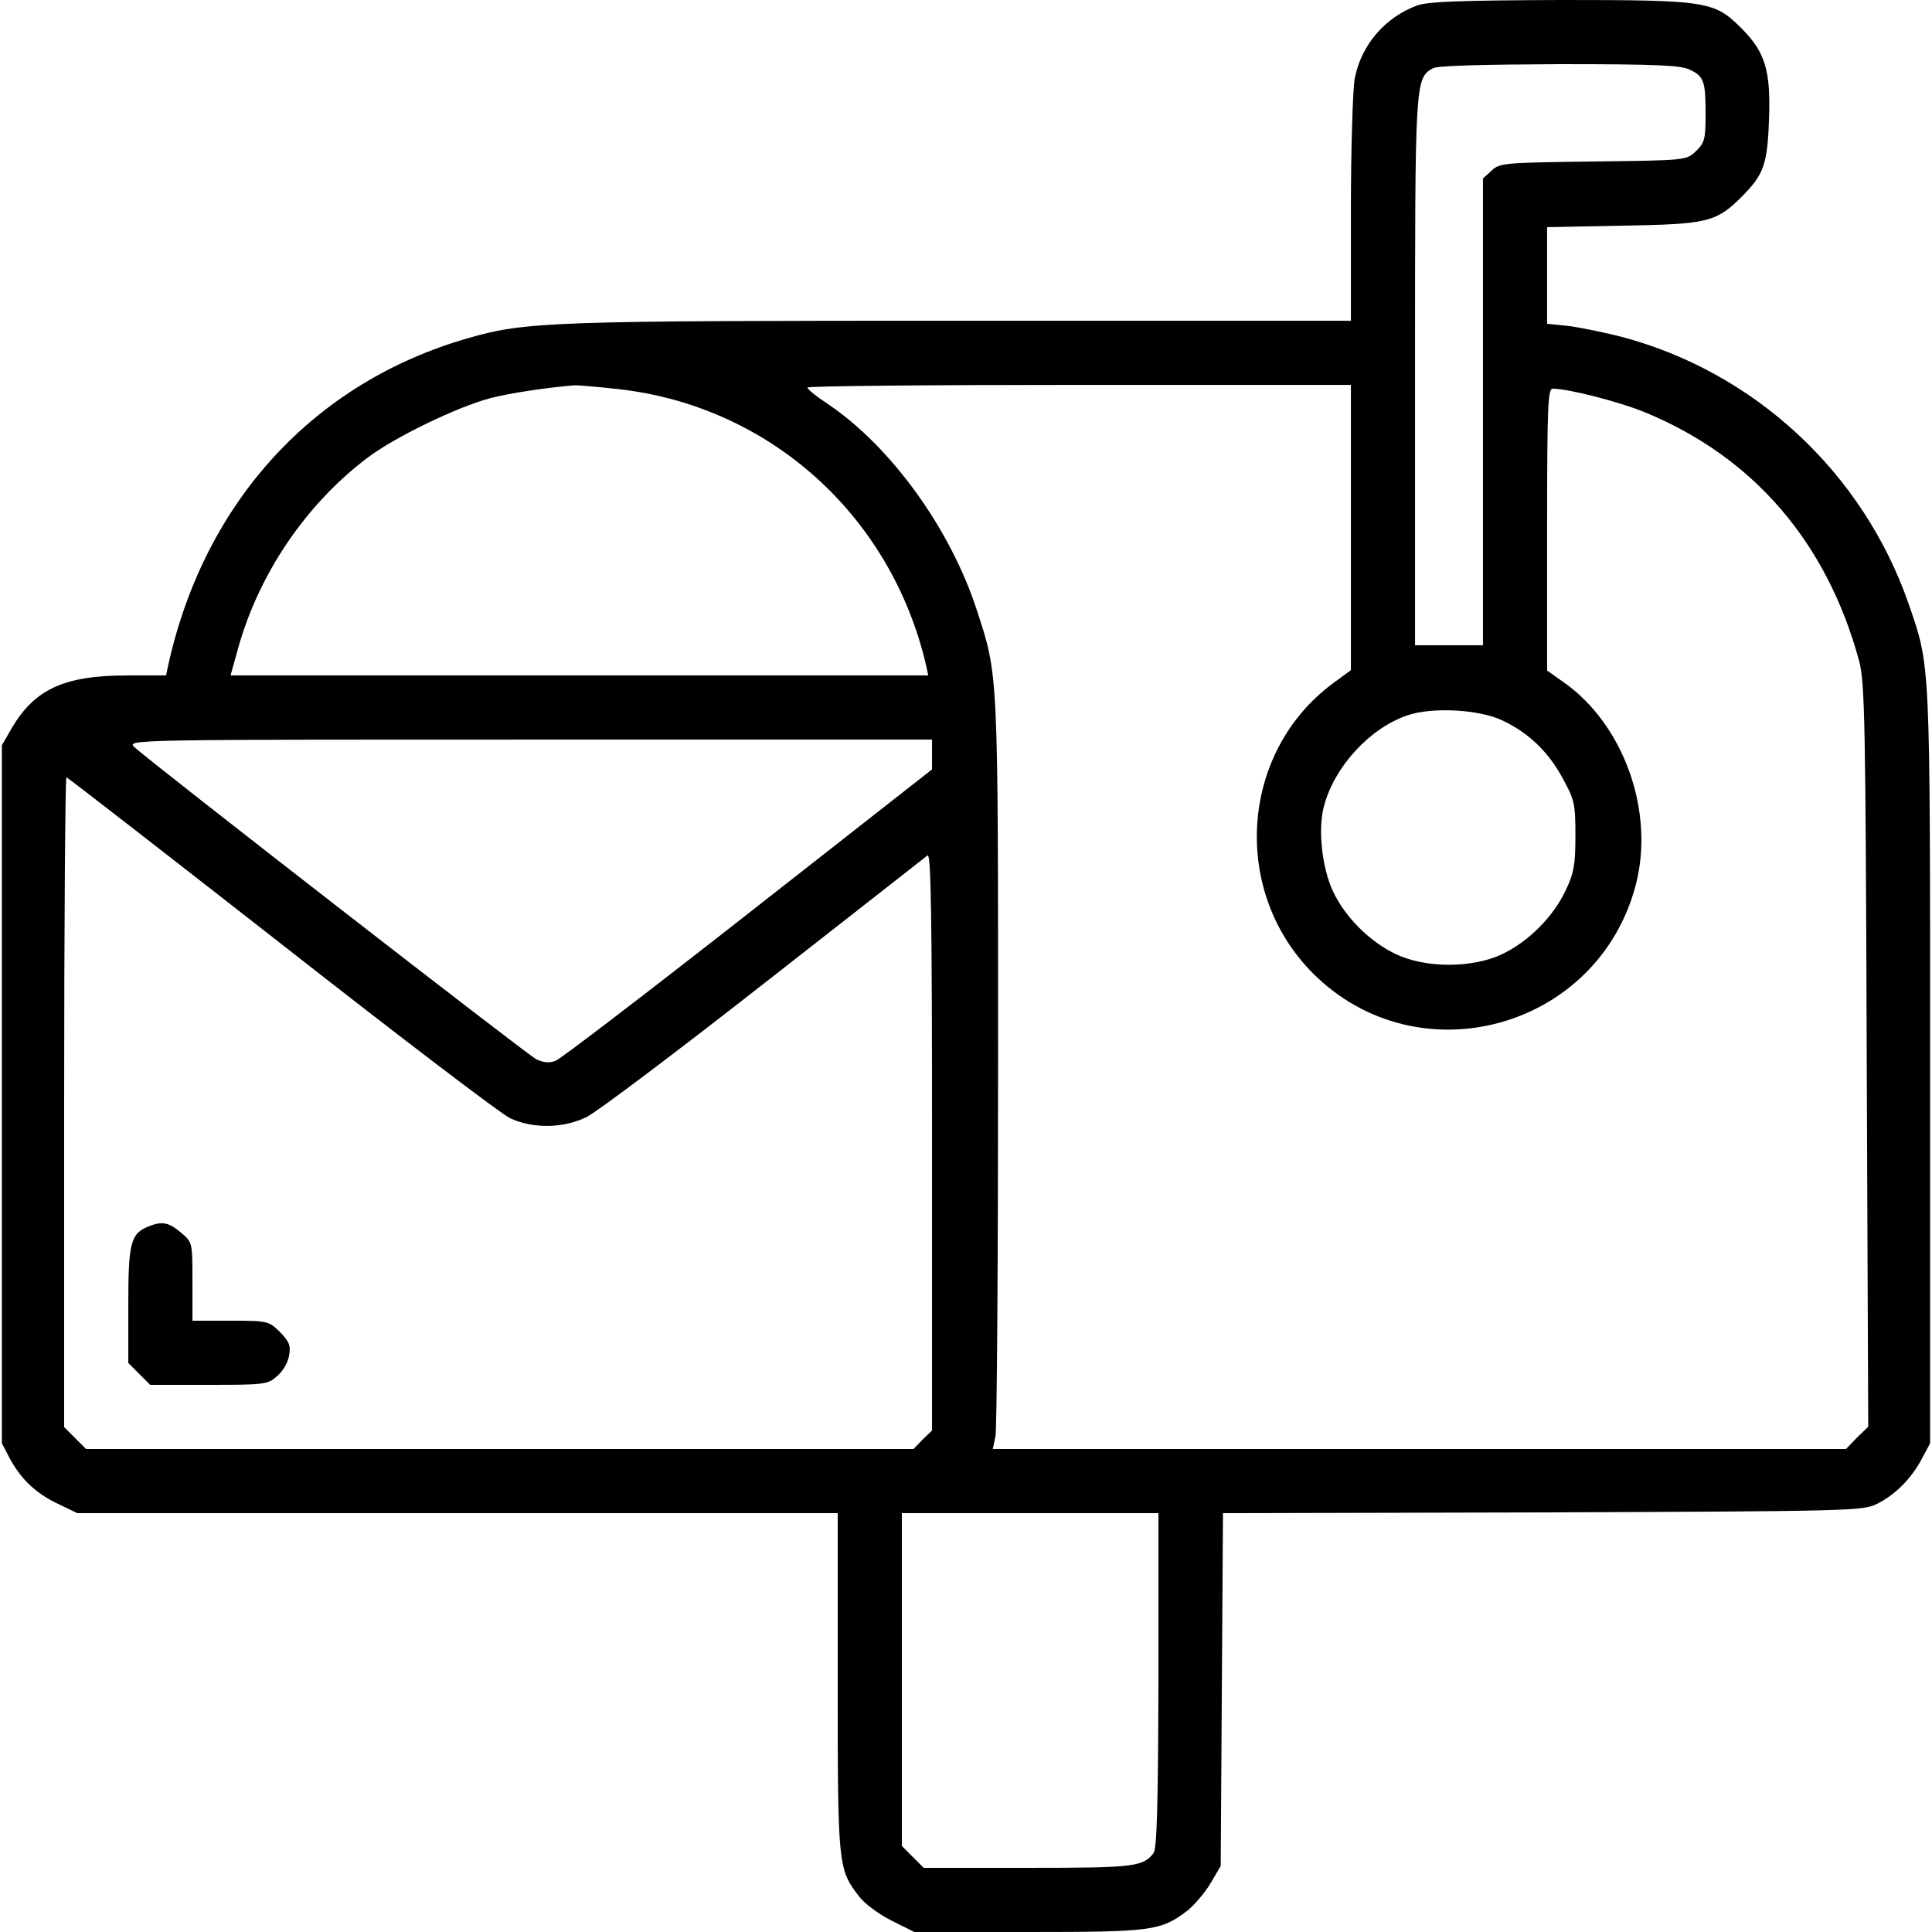 <?xml version="1.0" standalone="no"?>
<!DOCTYPE svg PUBLIC "-//W3C//DTD SVG 20010904//EN"
 "http://www.w3.org/TR/2001/REC-SVG-20010904/DTD/svg10.dtd">
<svg version="1.0" xmlns="http://www.w3.org/2000/svg"
 width="512pt" height="512pt" viewBox="0 0 512 512"
 preserveAspectRatio="xMidYMid meet">

<g transform="translate(0,512) scale(0.1,-0.1)"
fill="#000000" stroke="none">
<path d="M3757 5106 c-86 -31 -150 -105 -167 -195 -5 -30 -10 -186 -10 -347
l0 -294 -1030 0 c-1087 0 -1156 -2 -1309 -46 -409 -117 -699 -433 -795 -866
l-6 -28 -103 0 c-166 0 -244 -36 -305 -138 l-27 -47 0 -925 0 -925 21 -40 c30
-56 71 -94 129 -121 l50 -24 1008 0 1007 0 0 -449 c0 -486 1 -494 56 -566 14
-19 53 -48 87 -65 l60 -30 302 0 c328 0 351 3 421 56 19 15 47 48 62 73 l27
46 3 467 3 468 847 2 c809 3 849 4 885 22 49 24 92 67 120 120 l22 41 0 1000
c0 1087 1 1056 -57 1225 -121 348 -409 615 -763 708 -44 11 -106 24 -137 28
l-58 6 0 128 0 128 203 4 c224 4 246 9 316 80 55 56 65 83 69 201 5 130 -10
179 -73 242 -72 72 -90 75 -479 75 -259 -1 -350 -4 -379 -14z m722 -171 c37
-18 41 -31 41 -119 0 -65 -3 -75 -26 -97 -25 -24 -27 -24 -272 -27 -236 -3
-248 -4 -269 -24 l-23 -21 0 -619 0 -618 -90 0 -90 0 0 725 c0 770 0 777 47
804 12 7 128 10 336 11 260 0 323 -3 346 -15z m-2842 -846 c401 -44 724 -334
817 -731 l6 -28 -924 0 -925 0 20 72 c55 197 179 381 343 505 73 55 236 134
326 158 55 14 150 28 223 34 10 0 61 -4 114 -10z m1943 -367 l0 -378 -49 -36
c-245 -183 -269 -550 -51 -768 279 -278 755 -147 855 235 51 196 -33 428 -194
539 l-41 29 0 373 c0 330 2 374 15 374 41 0 178 -35 245 -63 287 -118 482
-345 567 -659 15 -57 17 -159 20 -1046 l4 -983 -30 -29 -29 -30 -1131 0 -1130
0 7 33 c4 17 7 464 7 992 0 1040 1 1023 -56 1197 -70 217 -229 436 -396 548
-29 19 -53 38 -53 43 0 4 324 7 720 7 l720 0 0 -378z m401 -511 c70 -33 122
-83 160 -153 32 -58 34 -69 34 -153 0 -76 -4 -99 -26 -145 -33 -70 -99 -136
-169 -169 -79 -37 -201 -37 -280 0 -70 33 -136 99 -168 168 -29 63 -40 166
-23 226 28 104 121 205 220 239 66 23 191 16 252 -13z m-1511 -90 l0 -40 -486
-381 c-268 -210 -498 -386 -511 -391 -18 -7 -33 -5 -52 4 -24 12 -1023 788
-1066 828 -19 19 9 19 1048 19 l1067 0 0 -39z m-1724 -503 c311 -244 584 -452
607 -462 62 -28 141 -26 202 4 28 14 239 173 470 354 231 181 426 333 433 339
9 7 12 -145 12 -757 l0 -767 -25 -24 -24 -25 -1096 0 -1097 0 -29 29 -29 29 0
861 c0 474 3 861 6 861 3 0 259 -199 570 -442z m2324 -1950 c-1 -333 -4 -447
-13 -459 -28 -36 -51 -39 -332 -39 l-277 0 -29 29 -29 29 0 441 0 441 340 0
340 0 0 -442z"/>
<path d="M394 1870 c-48 -19 -54 -44 -54 -208 l0 -154 29 -29 29 -29 156 0
c146 0 156 1 180 23 15 12 29 36 32 54 5 27 1 37 -24 63 -30 29 -32 30 -131
30 l-101 0 0 104 c0 104 0 104 -31 130 -32 27 -50 30 -85 16z"/>
</g>
</svg>
